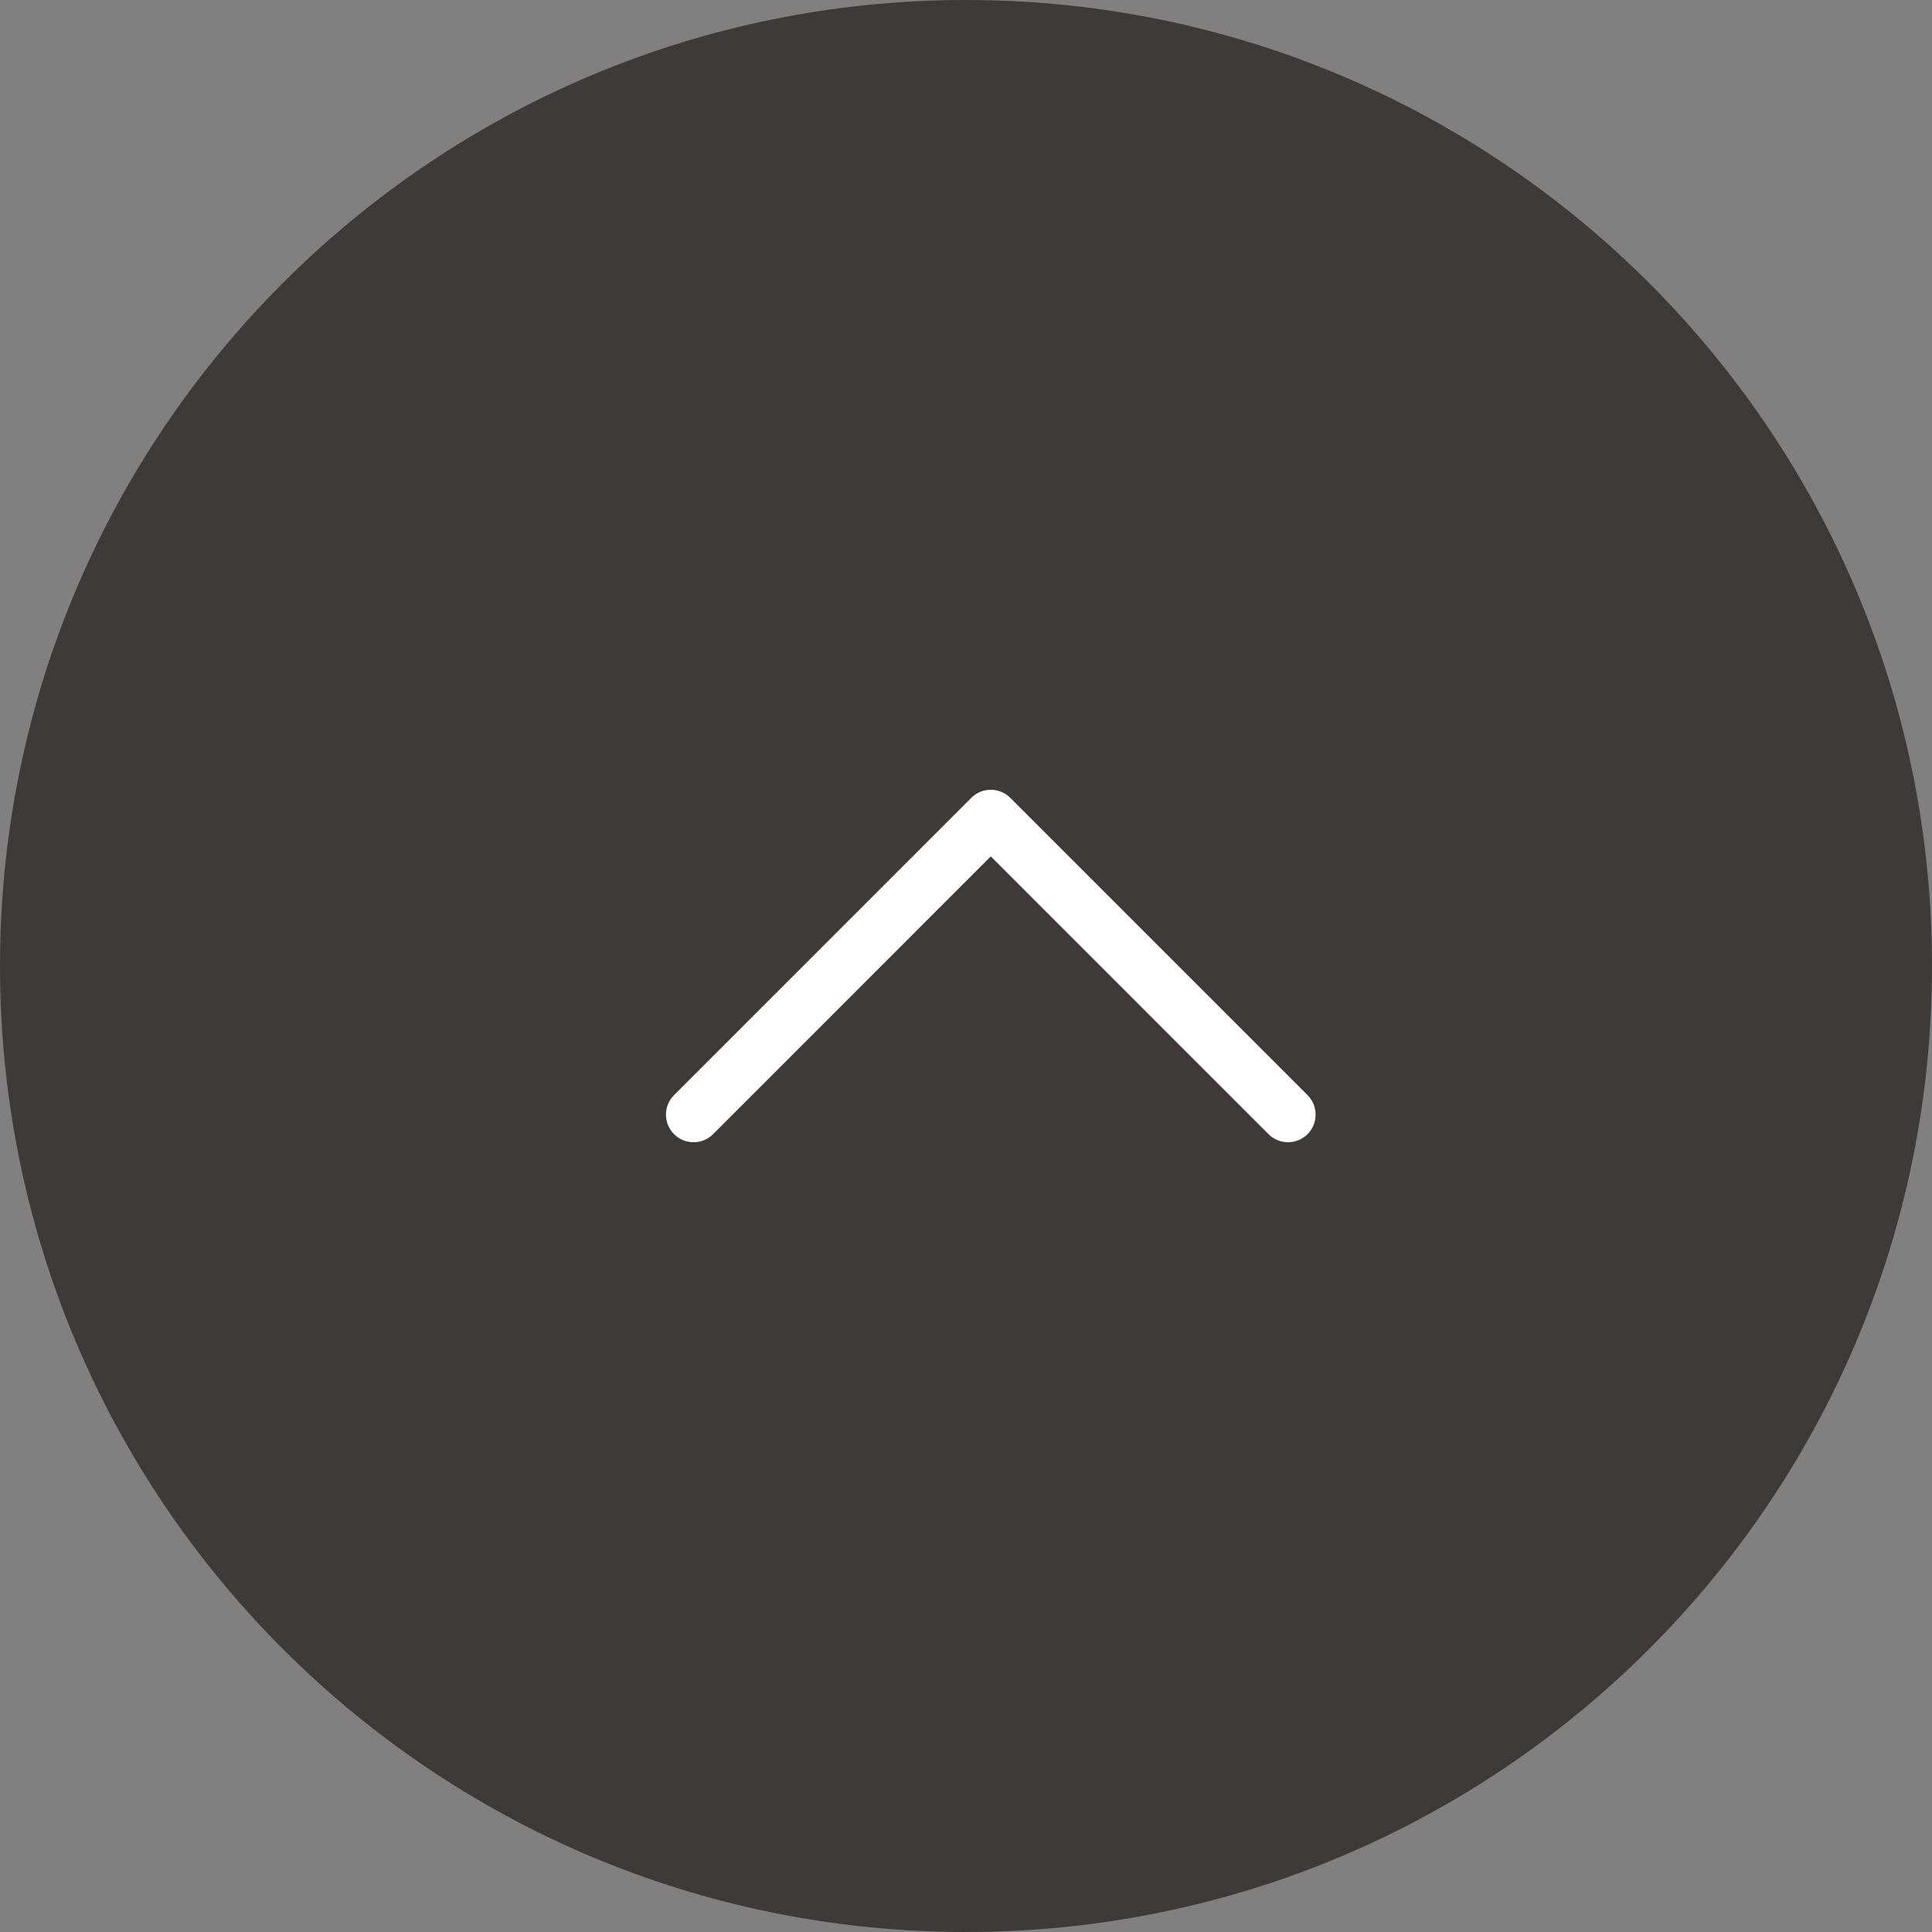 <svg width="70" height="70" viewBox="0 0 70 70" fill="none" xmlns="http://www.w3.org/2000/svg">
<rect x="0" y="0" width="70" height="70" fill="#808080" stroke="none"/>
<path d="M35 70C54.33 70 70 54.33 70 35C70 15.67 54.33 0 35 0C15.67 0 0 15.67 0 35C0 54.33 15.67 70 35 70Z" fill="#3F3A3A"/>
<path d="M25.129 40.385L35.898 29.615L46.667 40.385" stroke="white" stroke-width="2" stroke-linecap="round" stroke-linejoin="round"/>
</svg>
